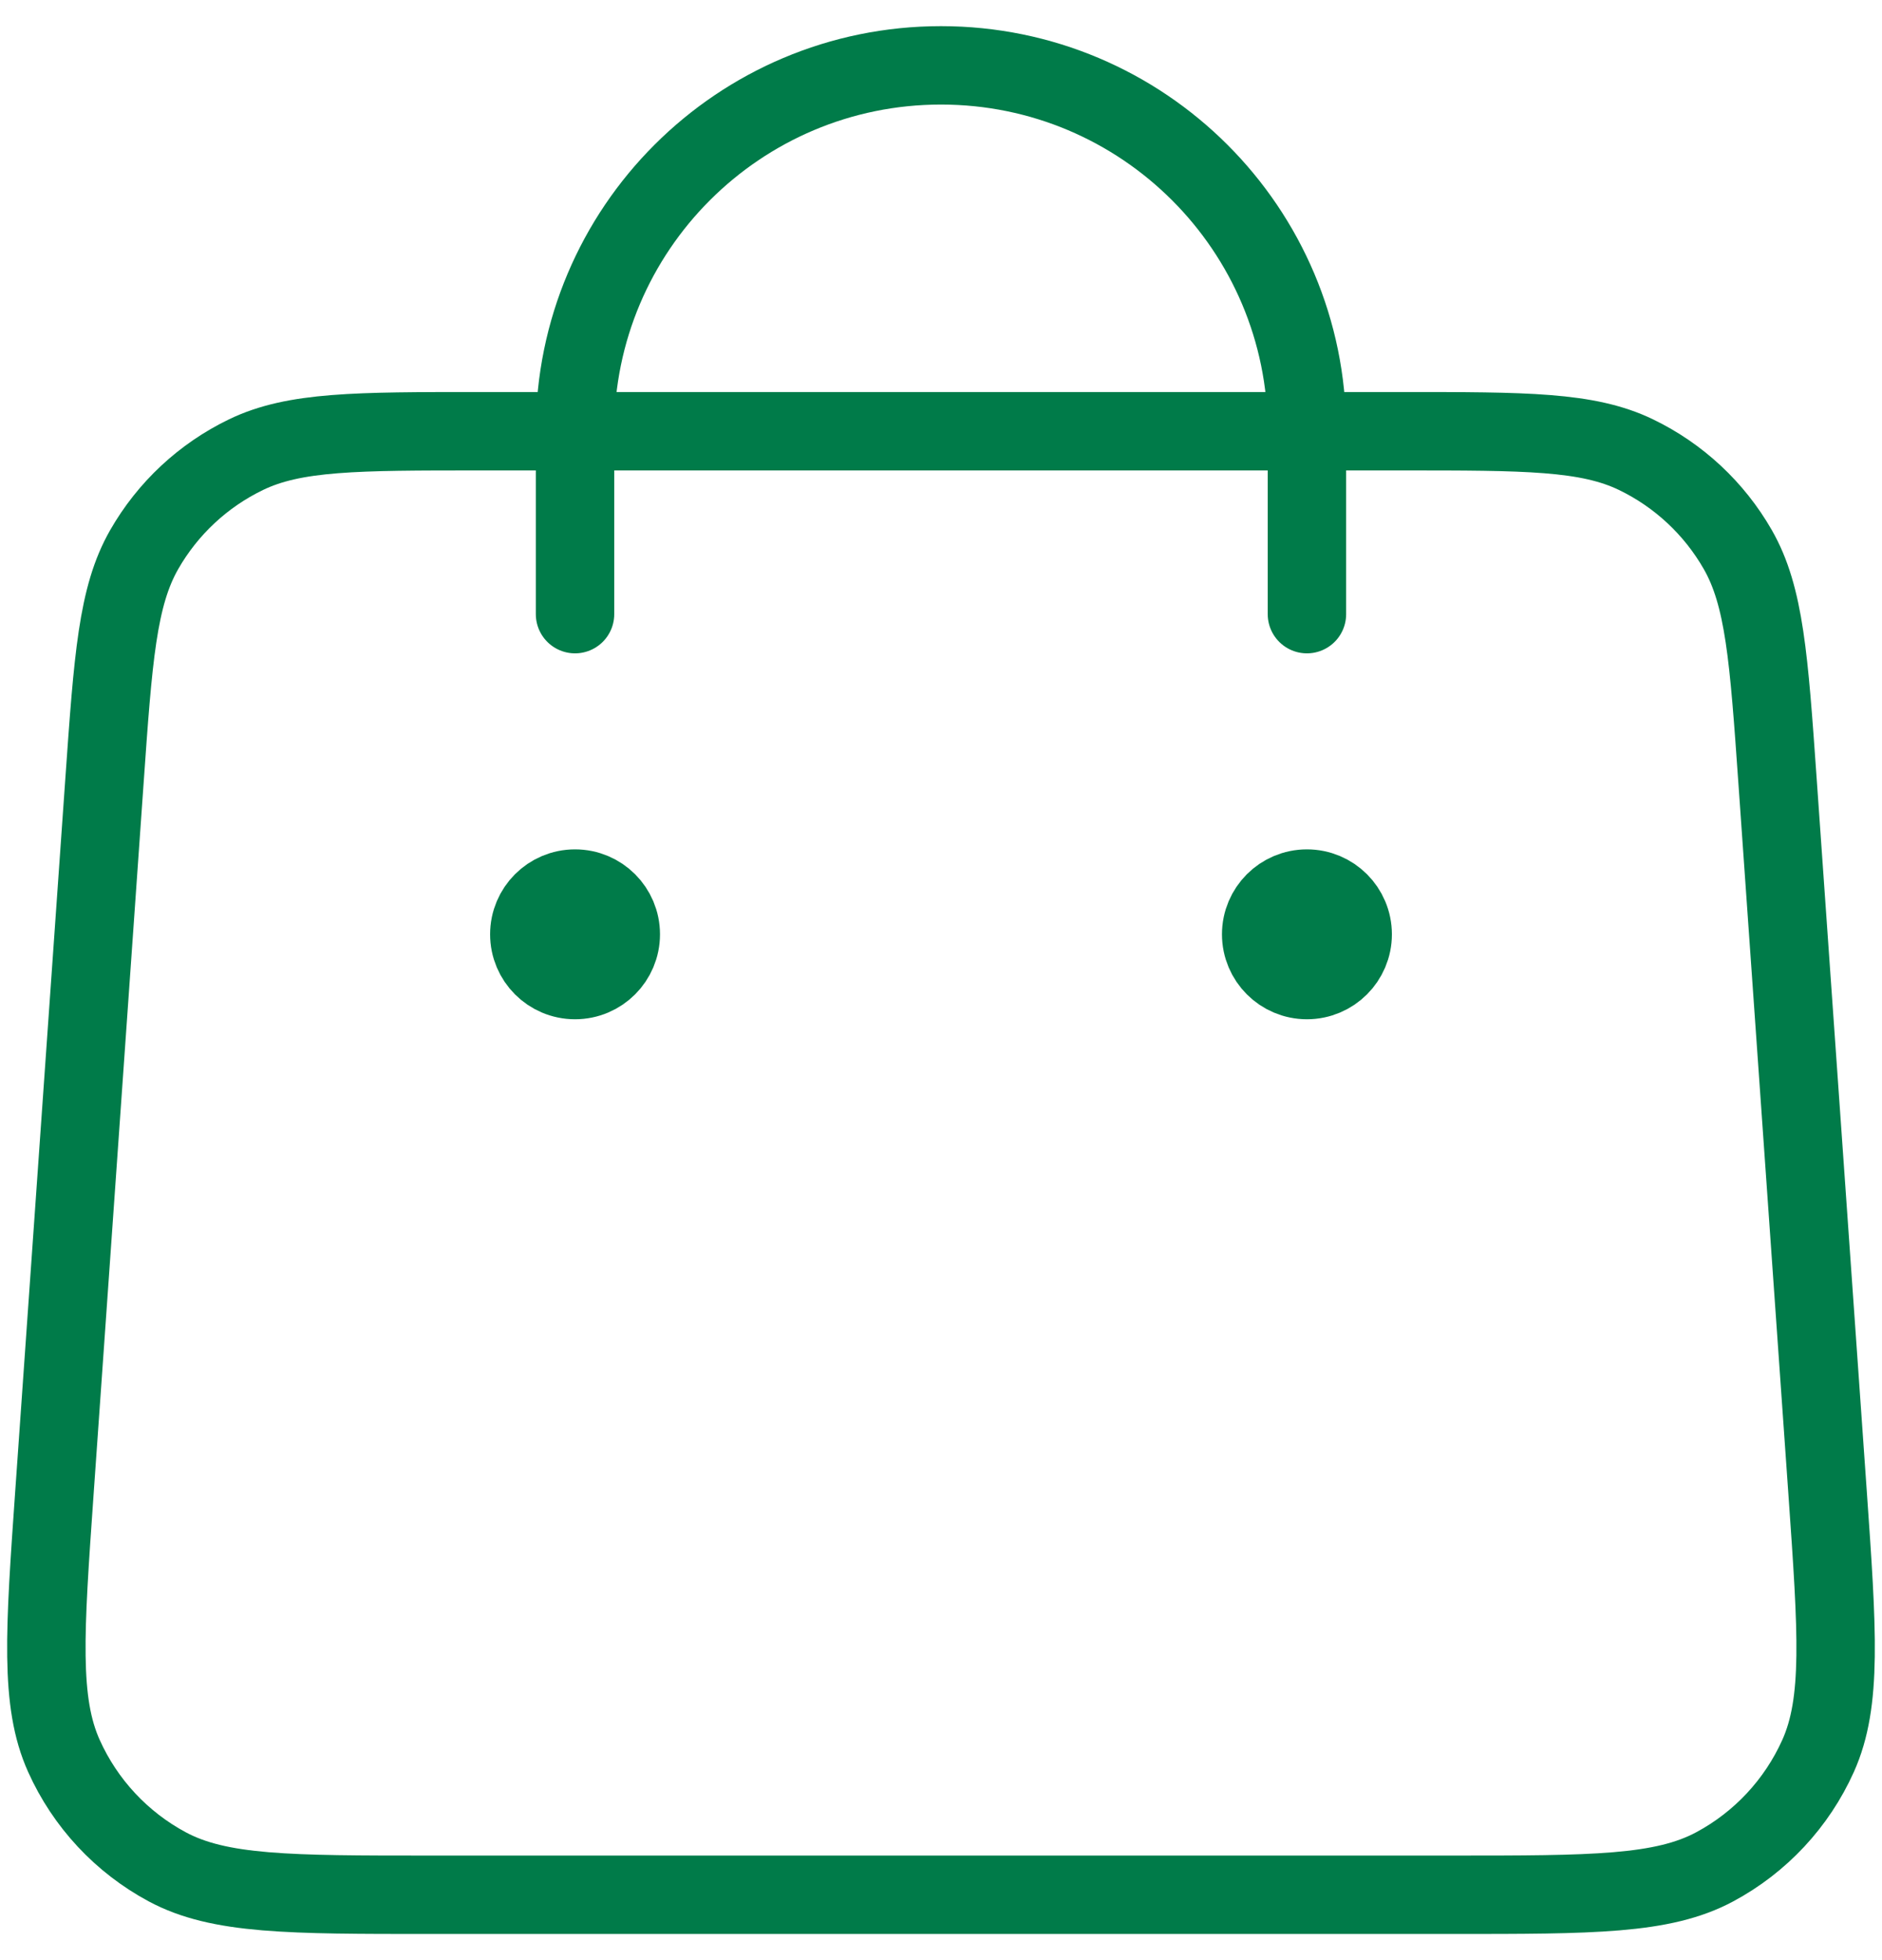 <svg xmlns="http://www.w3.org/2000/svg" width="48" height="50" viewBox="0 0 48 50" fill="none"><path d="M14.666 15.666V11C14.666 5.845 18.845 1.667 24 1.667C29.154 1.667 33.333 5.845 33.333 11V15.666M15.833 23.833C15.833 24.477 15.311 25 14.666 25C14.022 25 13.5 24.477 13.5 23.833M15.833 23.833C15.833 23.189 15.311 22.666 14.666 22.666C14.022 22.666 13.5 23.189 13.5 23.833M15.833 23.833H13.5M34.5 23.833C34.5 24.477 33.977 25 33.333 25C32.689 25 32.166 24.477 32.166 23.833M34.5 23.833C34.5 23.189 33.977 22.666 33.333 22.666C32.689 22.666 32.166 23.189 32.166 23.833M34.5 23.833H32.166M10.965 48.333H37.035C40.614 48.333 42.404 48.333 43.732 47.621C44.9 46.995 45.827 46 46.37 44.791C46.987 43.416 46.862 41.631 46.611 38.06L45.336 19.927C45.115 16.781 45.004 15.209 44.321 14.017C43.72 12.967 42.815 12.124 41.726 11.598C40.489 11 38.913 11 35.76 11H12.24C9.087 11 7.511 11 6.274 11.598C5.185 12.124 4.28 12.967 3.679 14.017C2.996 15.209 2.885 16.781 2.664 19.927L1.389 38.06C1.138 41.631 1.012 43.416 1.63 44.791C2.173 46 3.1 46.995 4.267 47.621C5.596 48.333 7.386 48.333 10.965 48.333Z" stroke="#007B49" stroke-width="2" stroke-linecap="round" stroke-linejoin="round"></path></svg>
